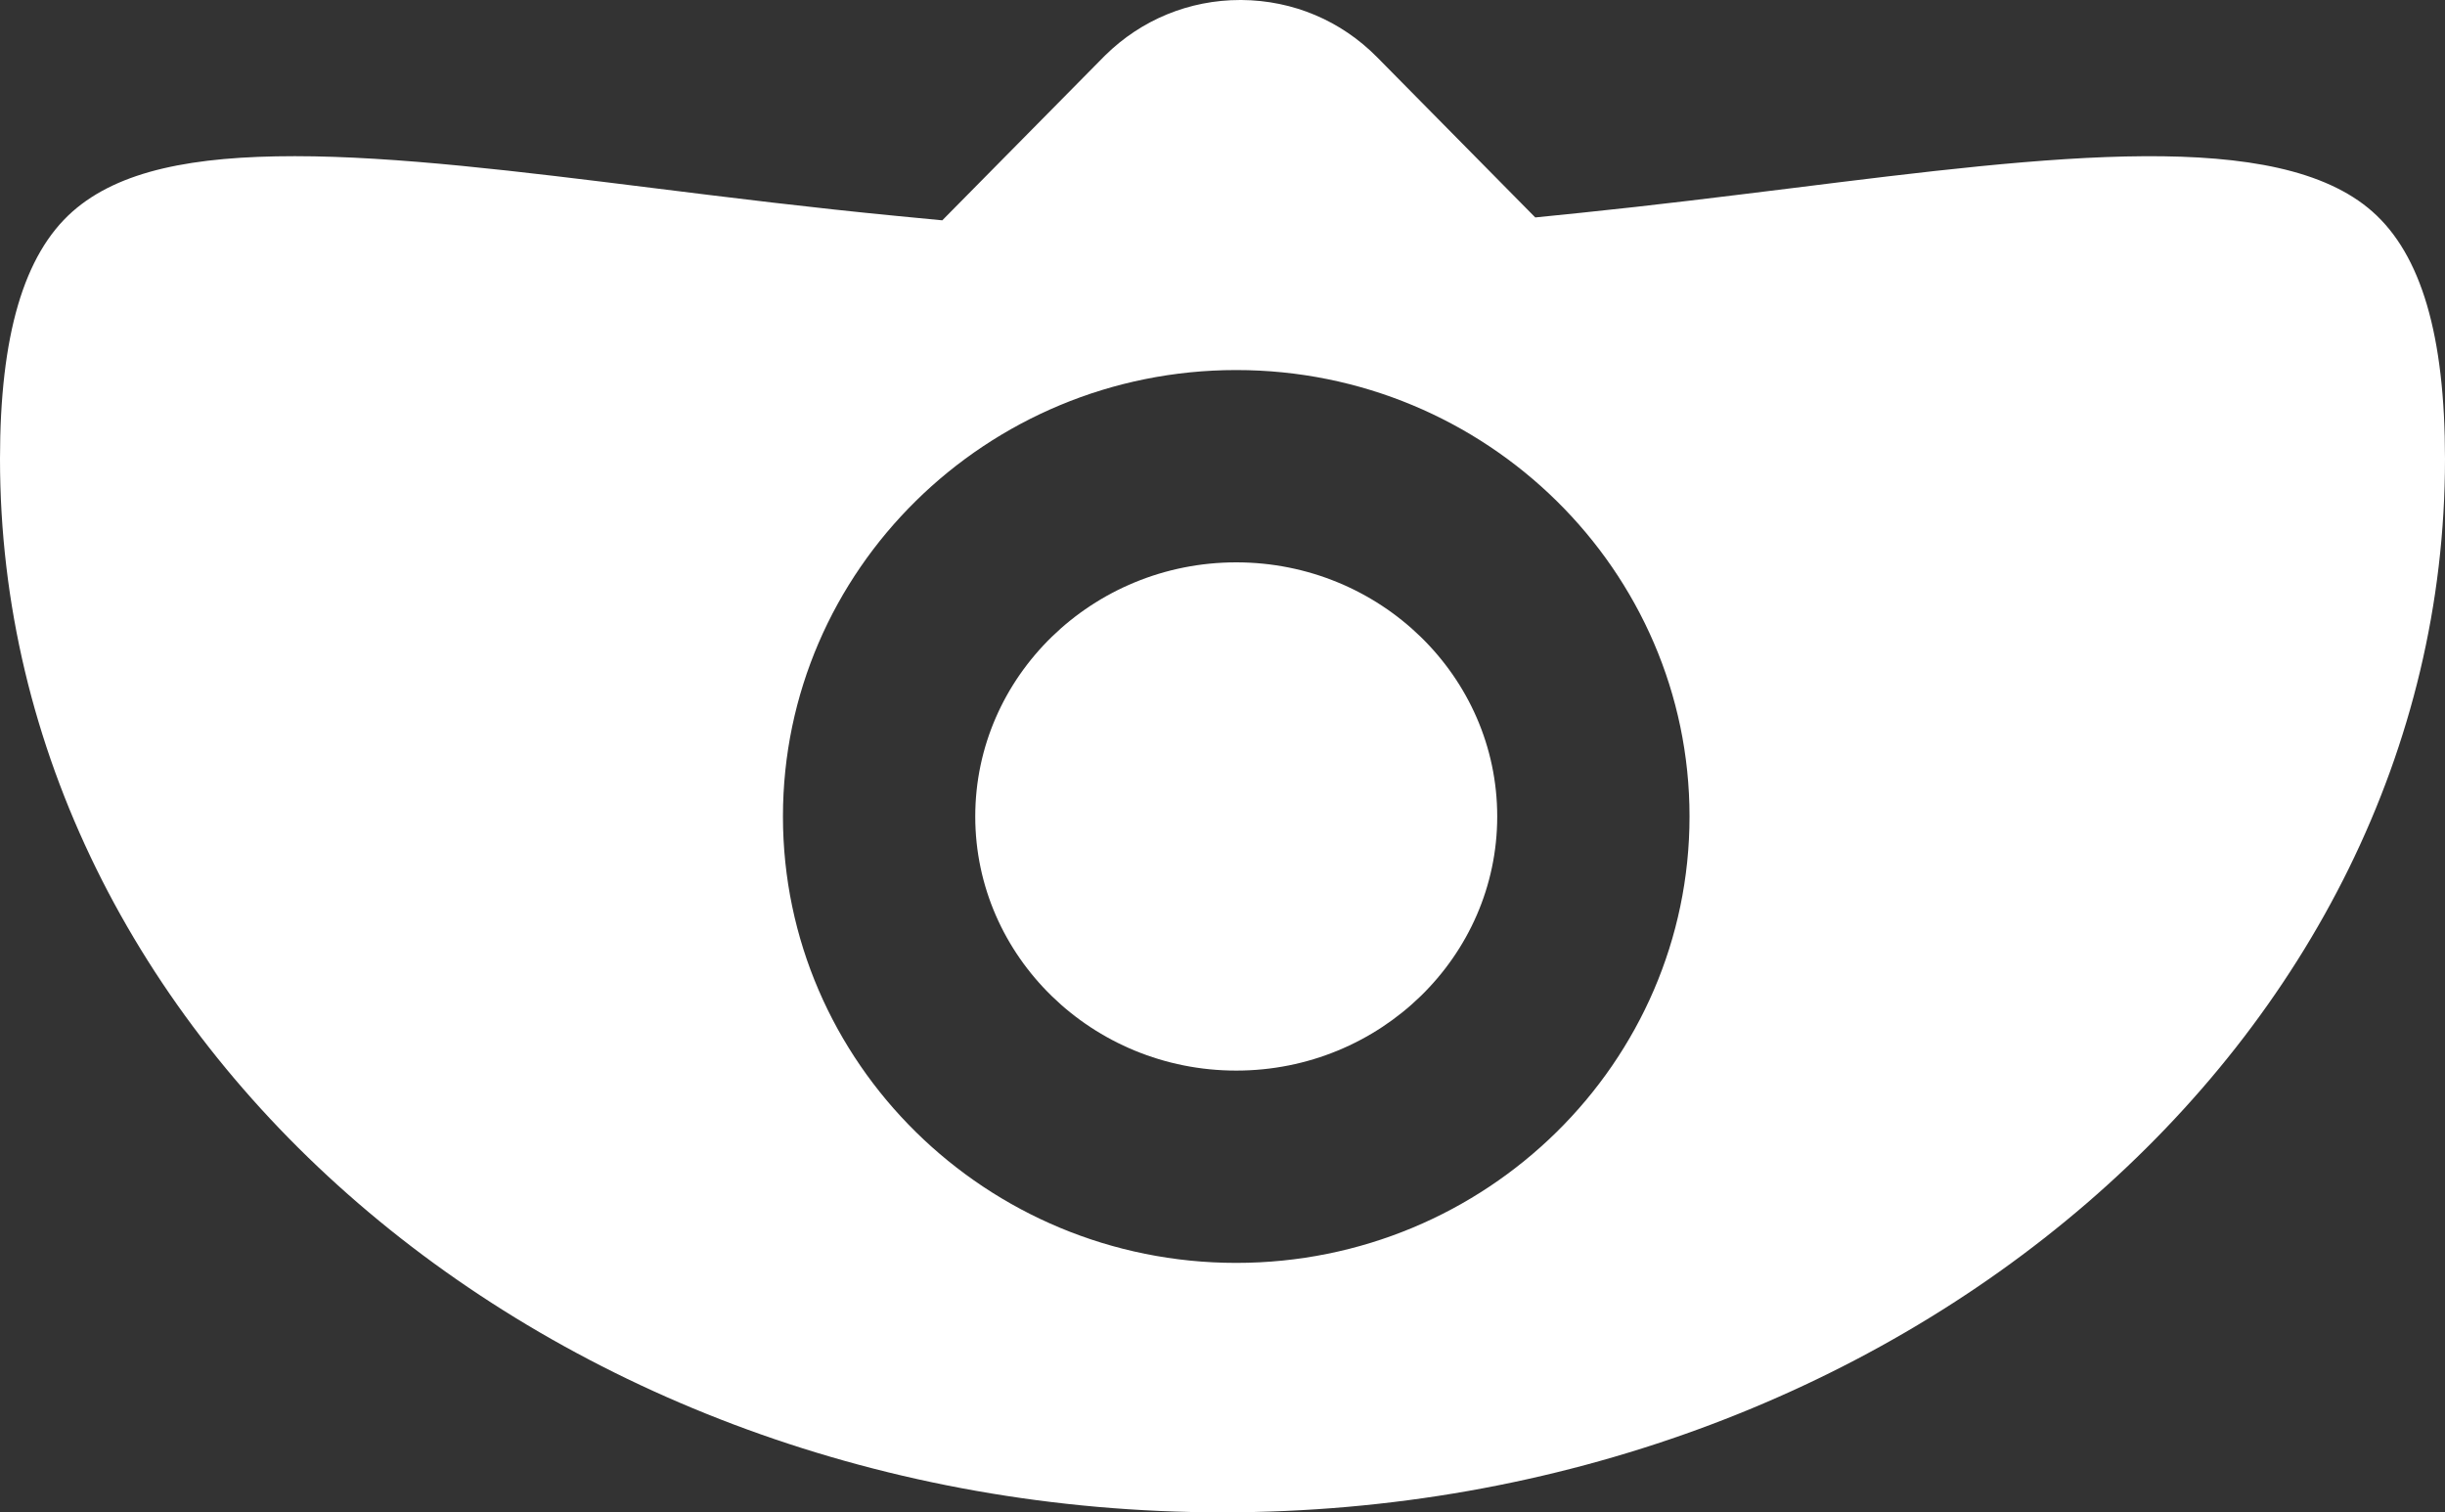 <?xml version="1.0" encoding="UTF-8"?>
<svg id="Layer_2" data-name="Layer 2" xmlns="http://www.w3.org/2000/svg" viewBox="0 0 178 110.1">
  <rect x="0" y="0" width="178" height="110.1" fill="#333333" stroke="none"/>
  <defs>
    <style>
      .cls-1 {
        fill: #fff;
      }
    </style>
  </defs>
  <g id="Layer_1-2" data-name="Layer 1">
    <g>
      <path class="cls-1" d="M172.71,15.4c-6.91-6.1-23.26-4.07-42.19-1.71-4.94.61-10.05,1.25-15.41,1.8l-3.34.34-11.51-11.66C97.63,1.5,94.13.03,90.39,0c-.03,0-.06,0-.1,0-3.7,0-7.19,1.43-9.83,4.03l-.13.13-11.73,11.88-3.32-.32c-6.22-.6-12.11-1.33-17.81-2.04-9.64-1.2-18.62-2.31-26.01-2.31s-12.79,1.04-16.18,4.03C1.73,18.54,0,24.43,0,33.41c0,42.29,39.92,76.69,89,76.69s89-34.41,89-76.69c0-8.98-1.73-14.87-5.29-18.01ZM90,91.94c-18.2,0-33-14.58-33-32.5s14.8-32.5,33-32.5,33,14.58,33,32.5-14.8,32.5-33,32.5Z"/>
      <path class="cls-1" d="M90,40.94c-10.48,0-19,8.3-19,18.5s8.52,18.5,19,18.5,19-8.3,19-18.5-8.52-18.5-19-18.5Z"/>
    </g>
  </g>
</svg>